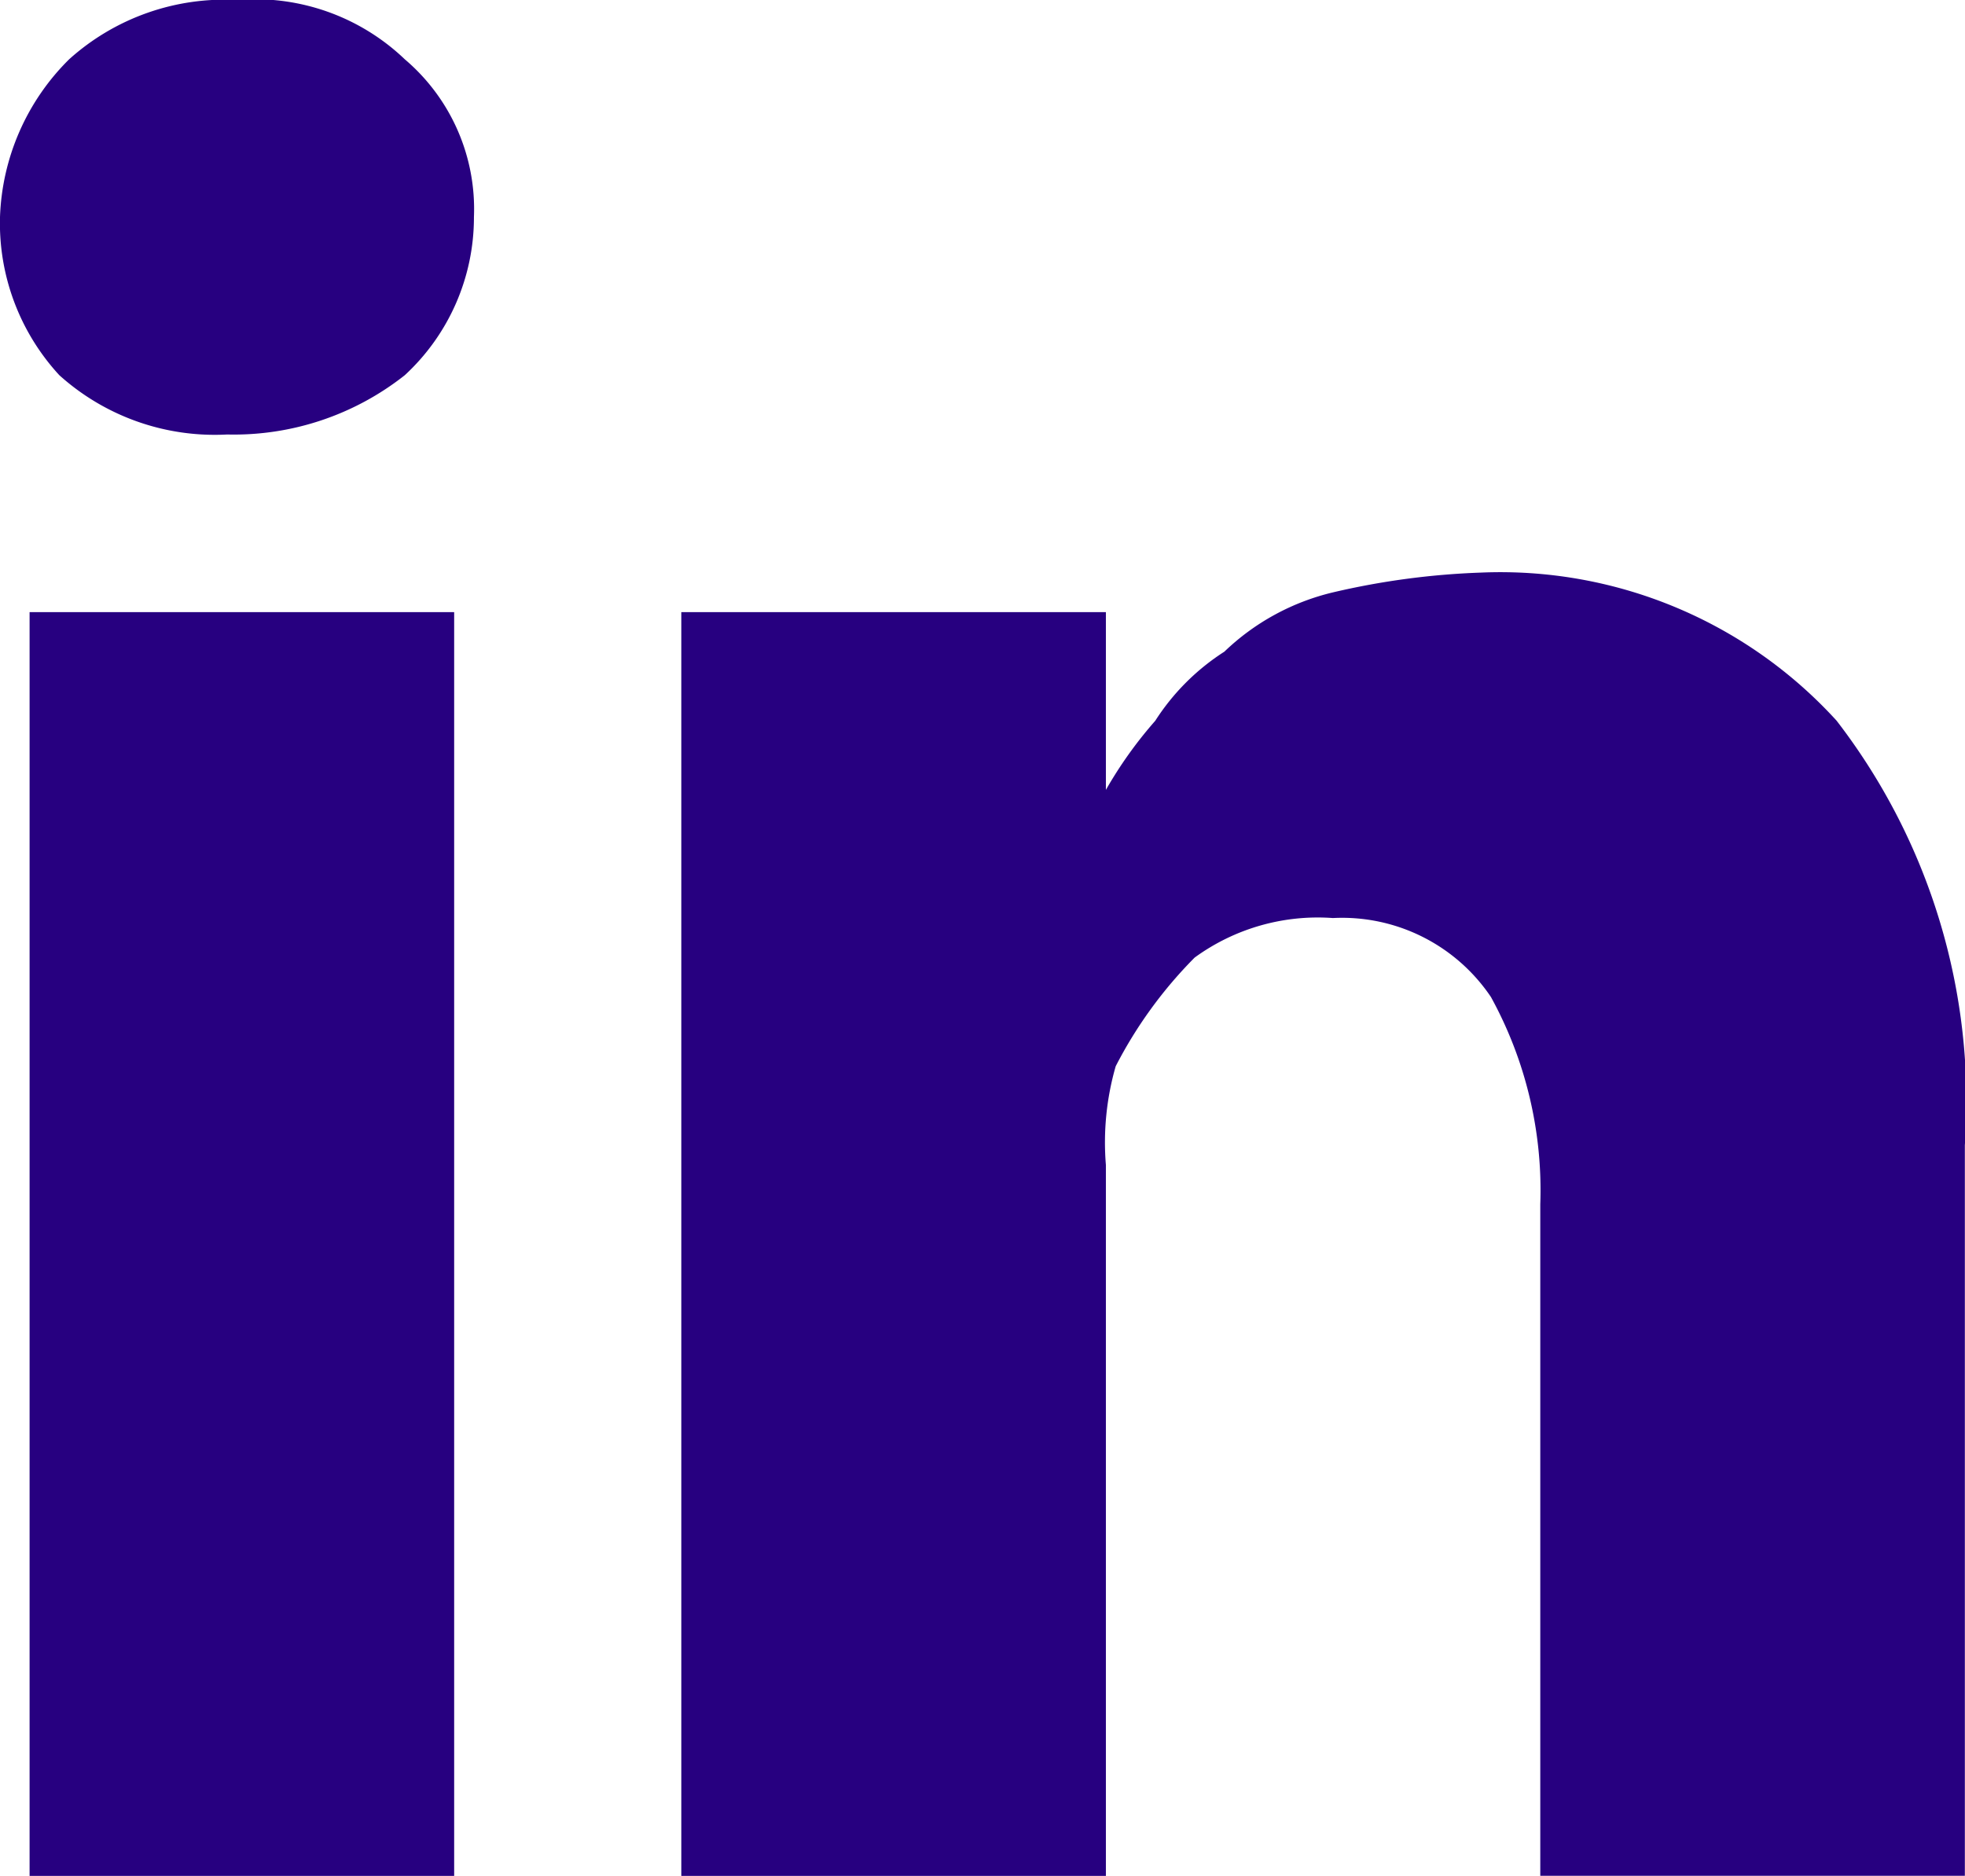 <svg id="picto" xmlns="http://www.w3.org/2000/svg" width="13.616" height="13" viewBox="0 0 13.616 13">
  <g id="Groupe_2731" data-name="Groupe 2731" transform="translate(0)">
    <rect id="Rectangle_1606" data-name="Rectangle 1606" width="2.942" height="8.758" transform="translate(0.205 4.242)" fill="#270080"/>
    <path id="Tracé_1476" data-name="Tracé 1476" d="M17.205,6.826A3.152,3.152,0,0,0,14.742,5.8a5.282,5.282,0,0,0-1.026.137,1.631,1.631,0,0,0-.753.411,1.581,1.581,0,0,0-.479.479,2.9,2.9,0,0,0-.342.479V6.074H9.2v8.758h2.942V9.905a1.907,1.907,0,0,1,.068-.684,3.038,3.038,0,0,1,.547-.753,1.448,1.448,0,0,1,.958-.274,1.243,1.243,0,0,1,1.095.547,2.781,2.781,0,0,1,.342,1.437v4.653h2.942V9.768A4.323,4.323,0,0,0,17.205,6.826Z" transform="translate(-4.479 -1.832)" fill="#270080"/>
    <path id="Tracé_1477" data-name="Tracé 1477" d="M3.942,0A1.609,1.609,0,0,0,2.779.411,1.615,1.615,0,0,0,2.3,1.505,1.554,1.554,0,0,0,2.711,2.6a1.609,1.609,0,0,0,1.163.411h0A1.91,1.91,0,0,0,5.105,2.6a1.488,1.488,0,0,0,.479-1.095A1.361,1.361,0,0,0,5.105.411,1.5,1.5,0,0,0,3.942,0Z" transform="translate(-2.3)" fill="#270080"/>
  </g>
</svg>
